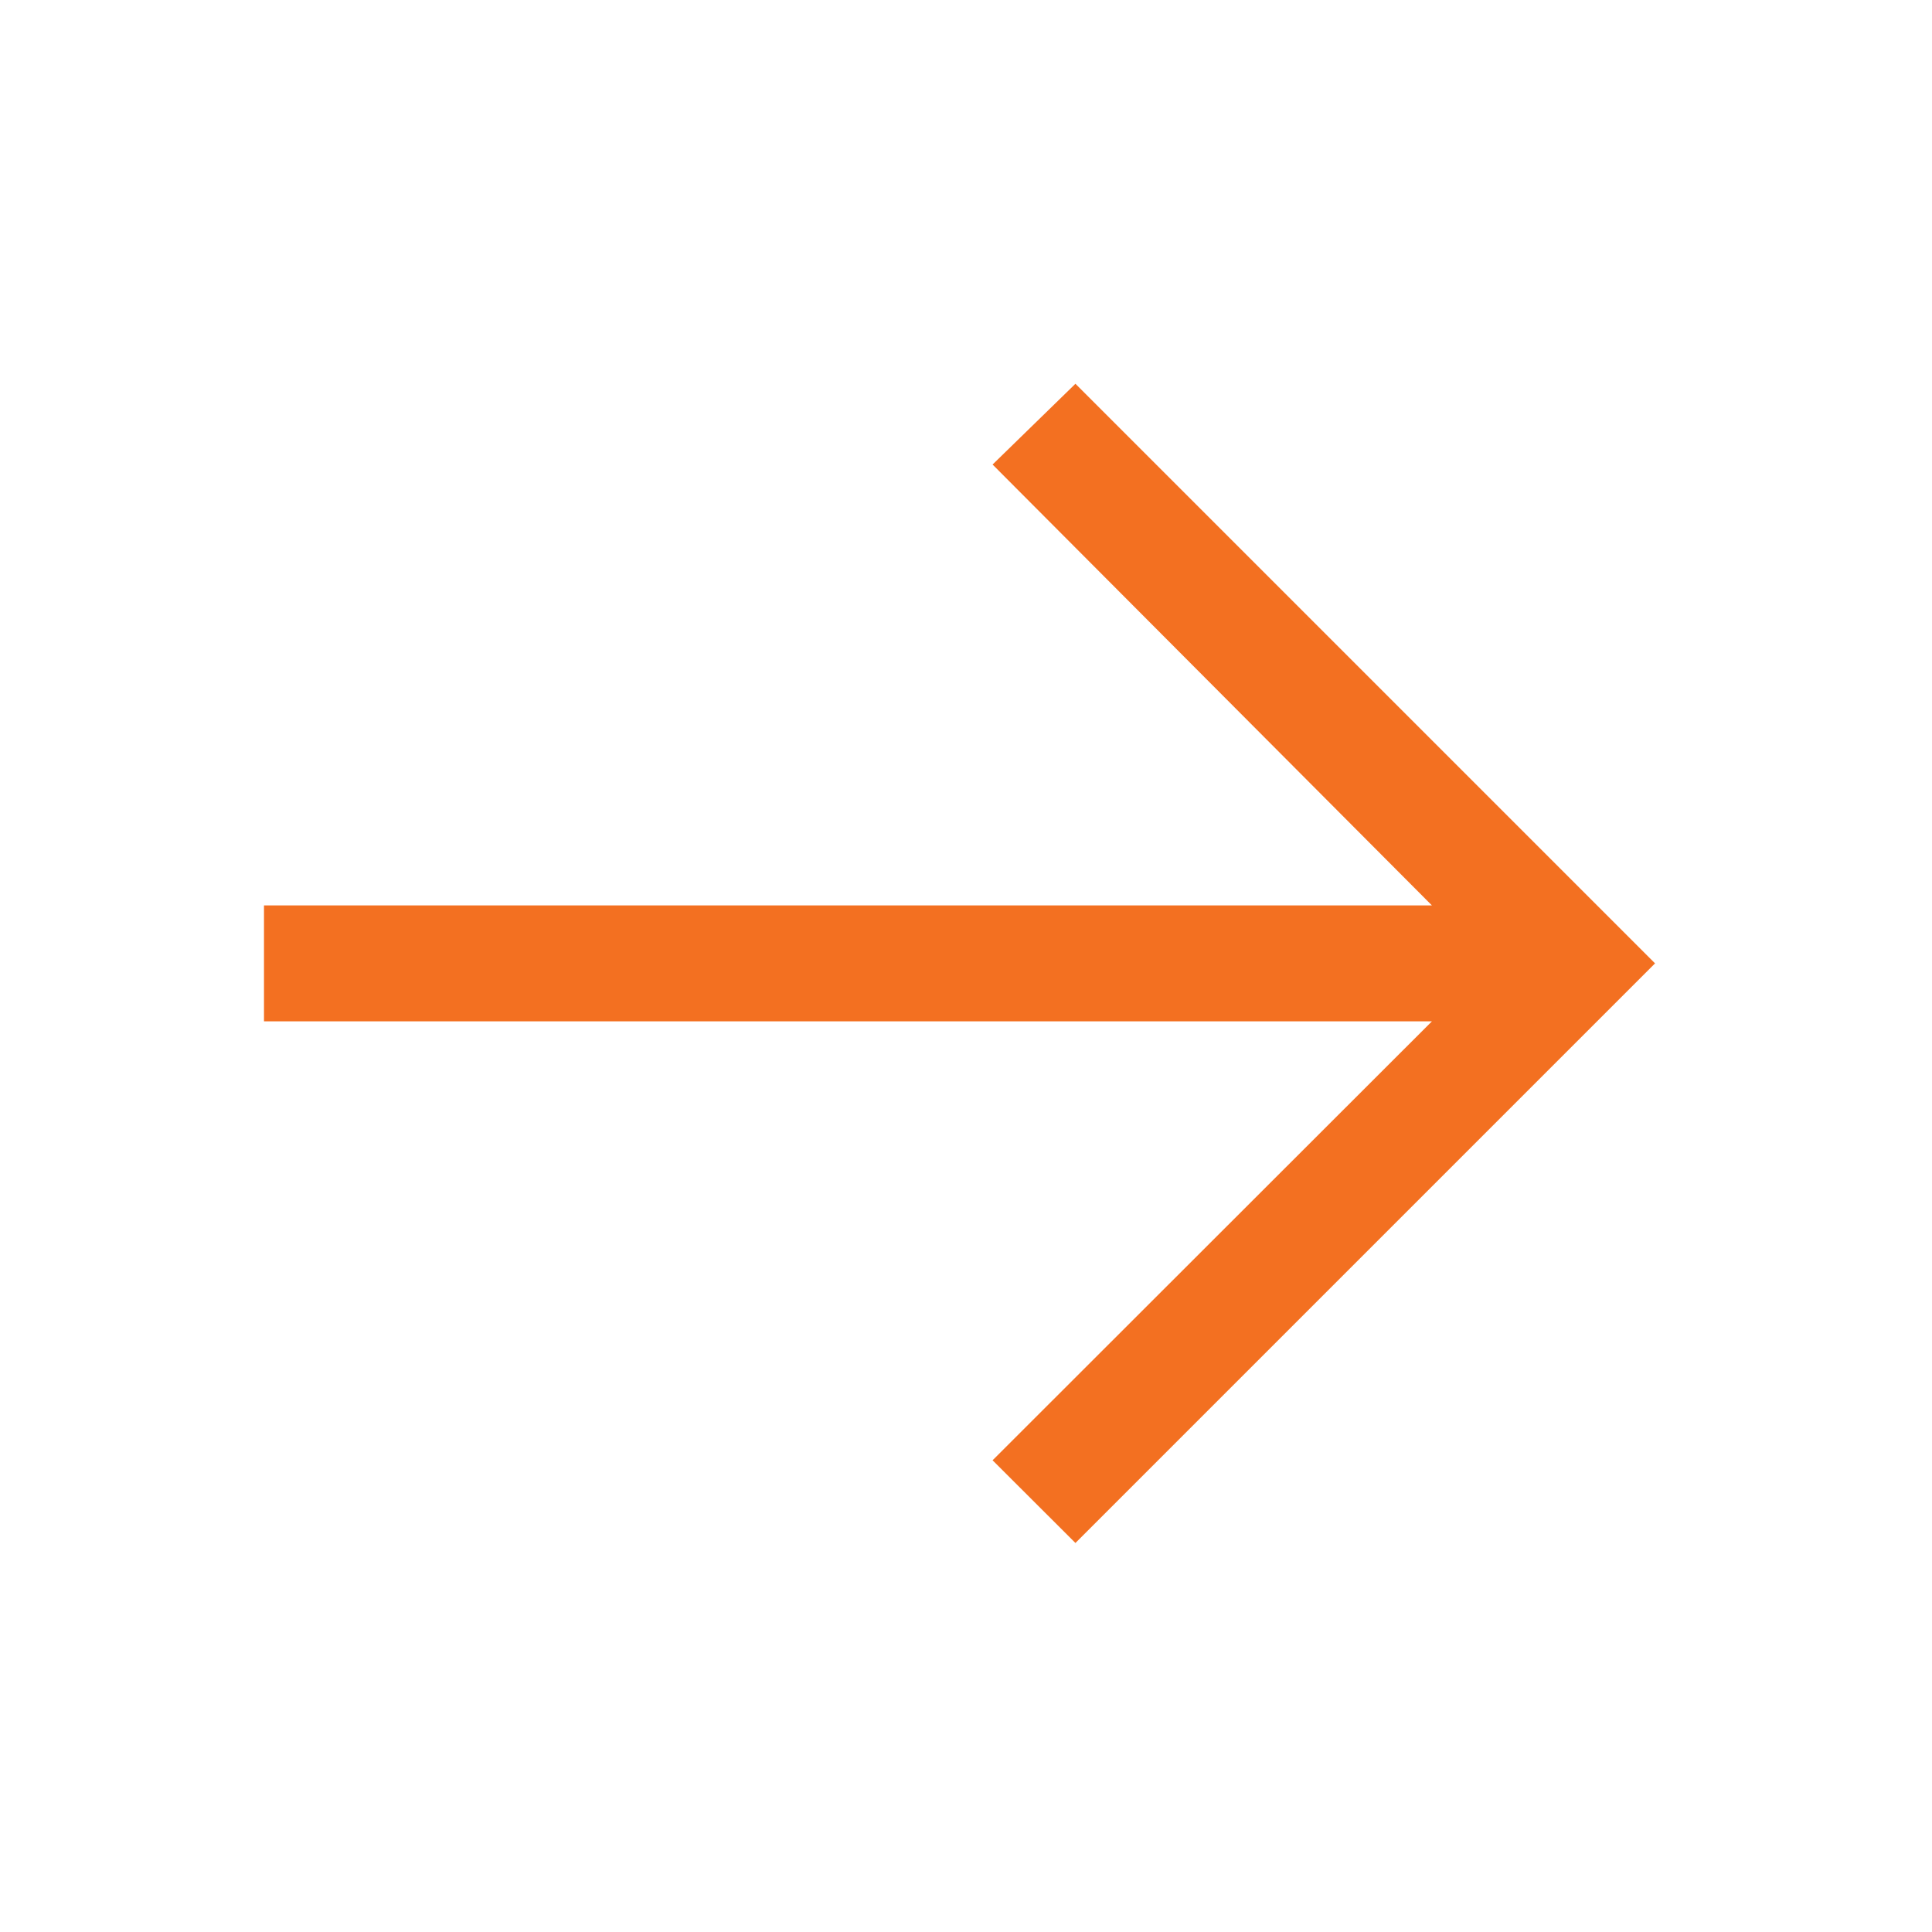 <svg width="25" height="25" viewBox="0 0 25 25" fill="none" xmlns="http://www.w3.org/2000/svg">
<path d="M13.916 4.966L12.844 6.011L18.529 11.716H3.416V13.216H18.529L12.844 18.896L13.916 19.966L21.416 12.466L13.916 4.966Z" fill="#F37021"/>
</svg>
